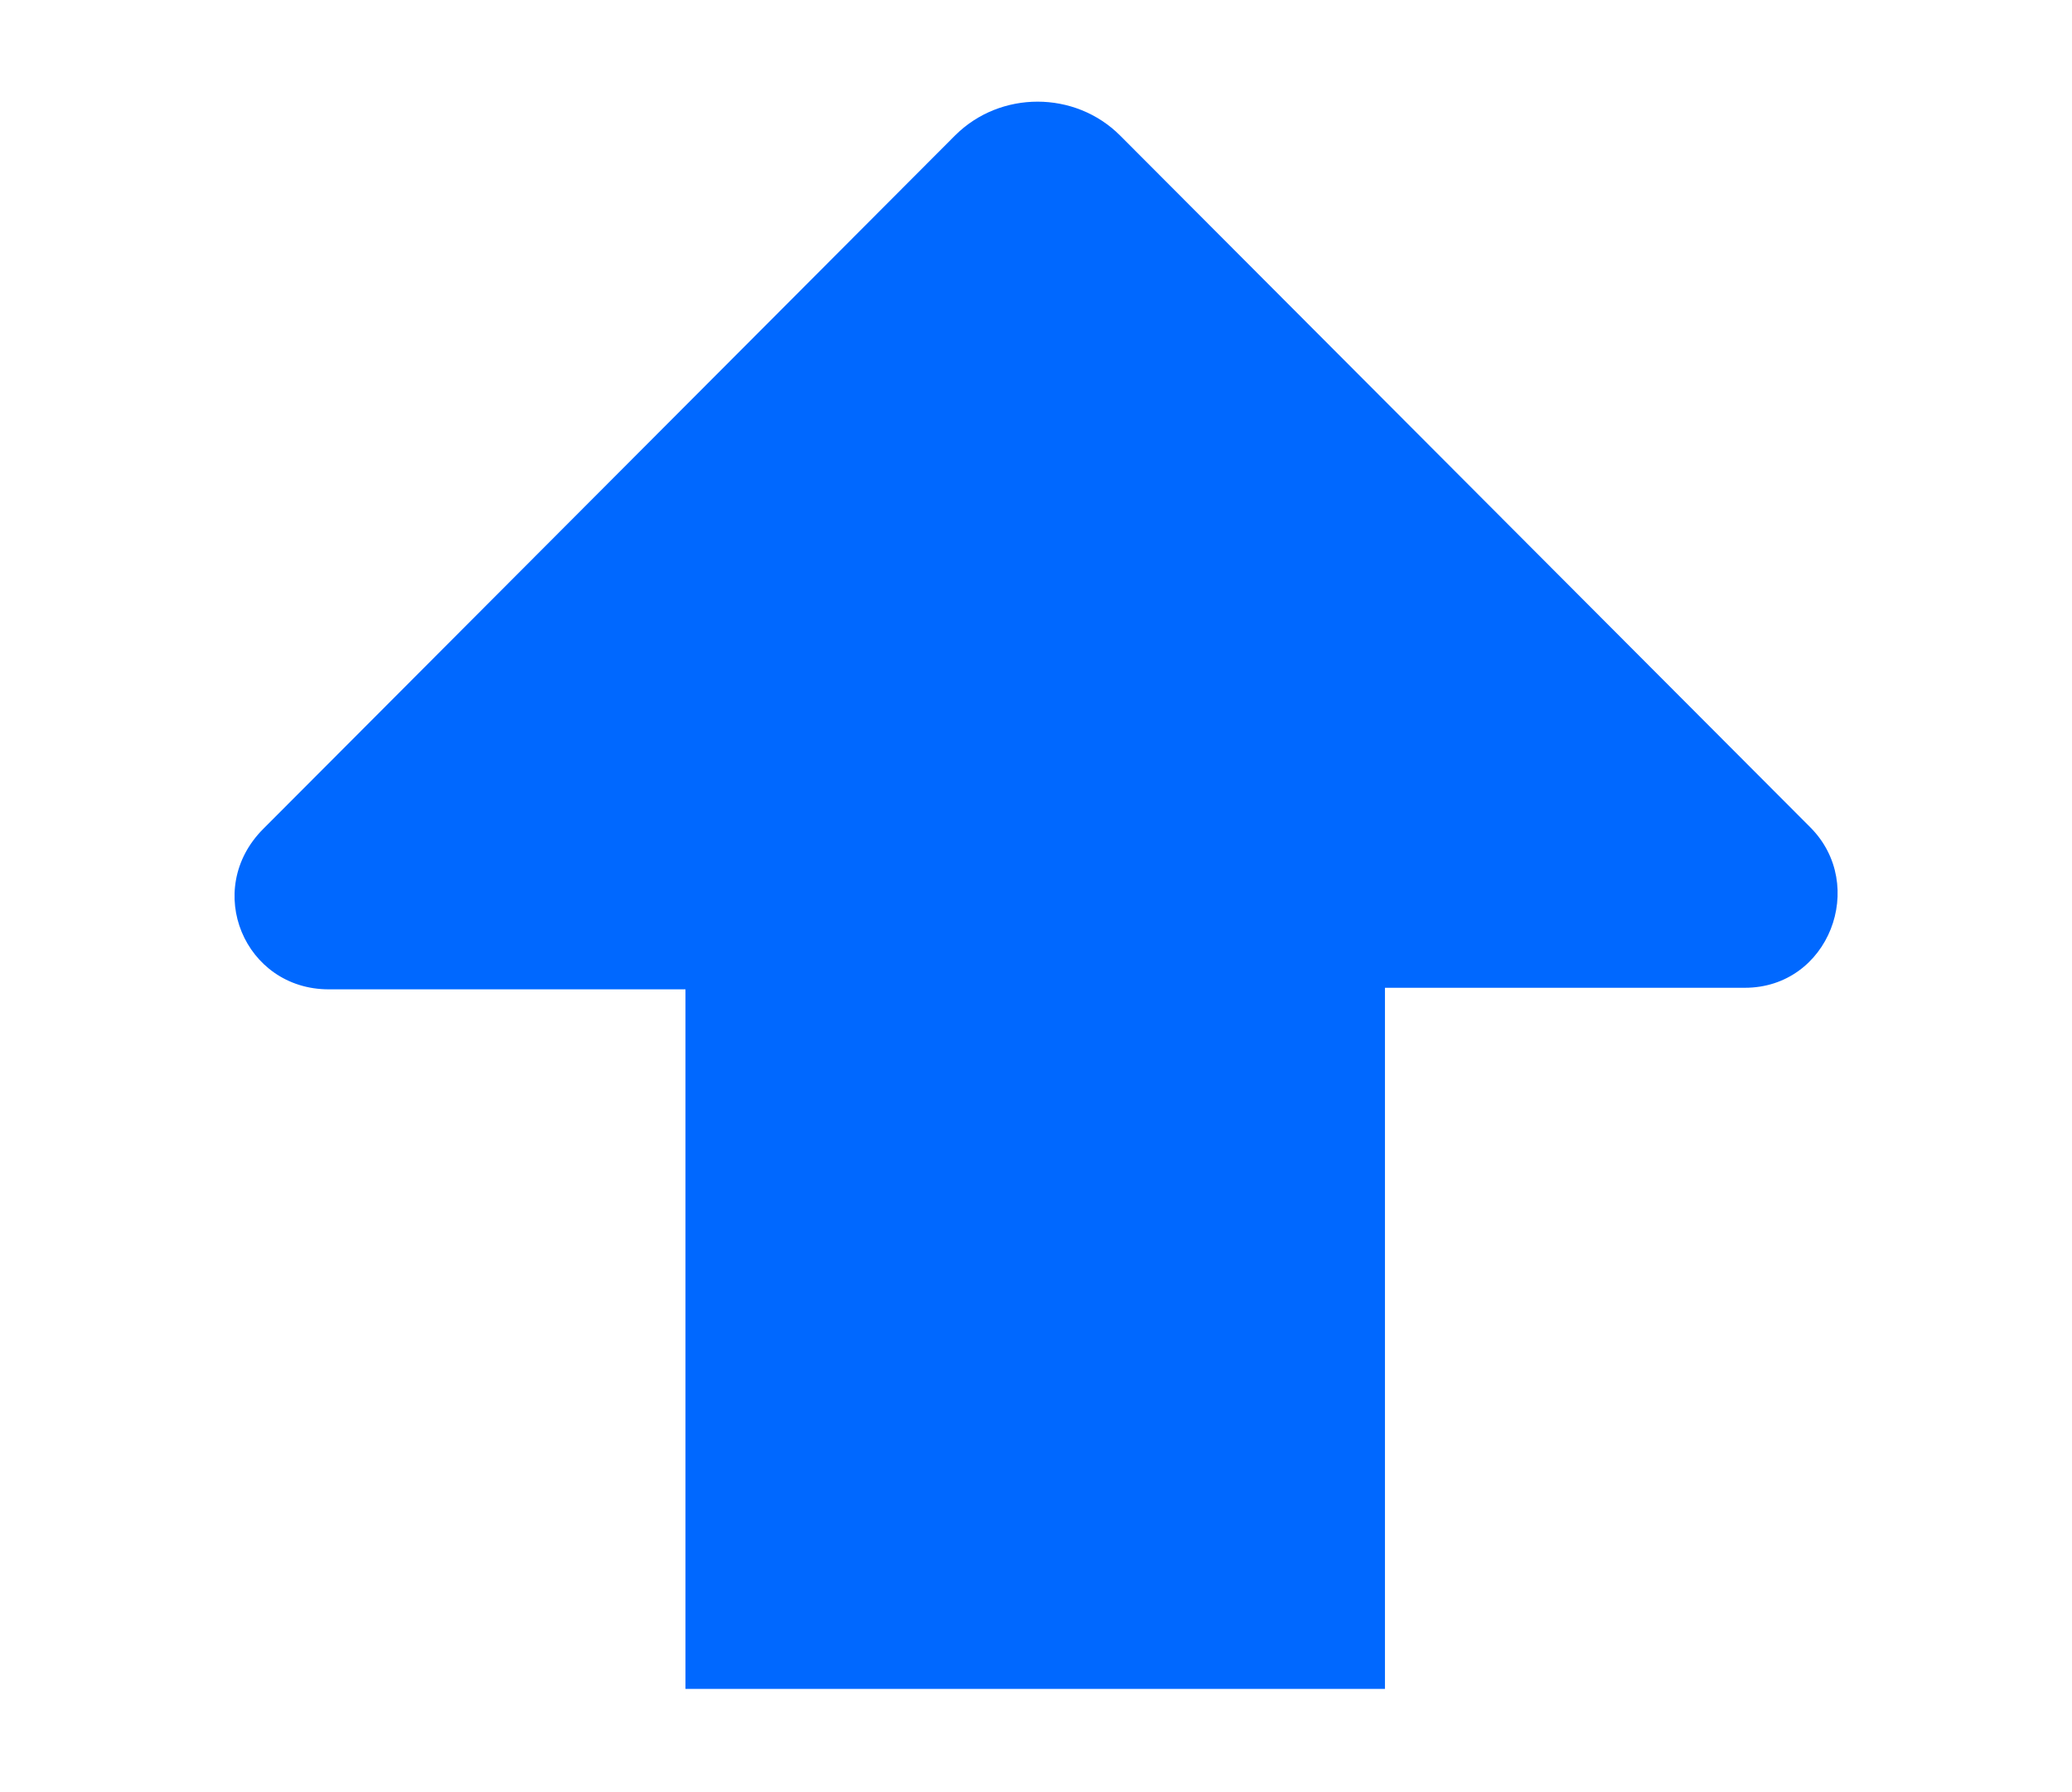 <?xml version="1.0" encoding="UTF-8"?> <!-- Generator: Adobe Illustrator 24.1.0, SVG Export Plug-In . SVG Version: 6.00 Build 0) --> <svg xmlns="http://www.w3.org/2000/svg" xmlns:xlink="http://www.w3.org/1999/xlink" id="Layer_1" x="0px" y="0px" viewBox="0 0 133 115" style="enable-background:new 0 0 133 115;" xml:space="preserve"> <style type="text/css"> .st0{fill-rule:evenodd;clip-rule:evenodd;fill:#0068FF;} </style> <g> <path class="st0" d="M88.9,63.5v44.9H44V63.5H21.1c-5.4,0-8.1-6.4-4.2-10.3L61.3,8.7c2.9-2.9,7.7-2.9,10.6,0l44.3,44.4 c3.7,3.7,1.2,10.3-4.2,10.3H88.9z"></path> </g> </svg> 